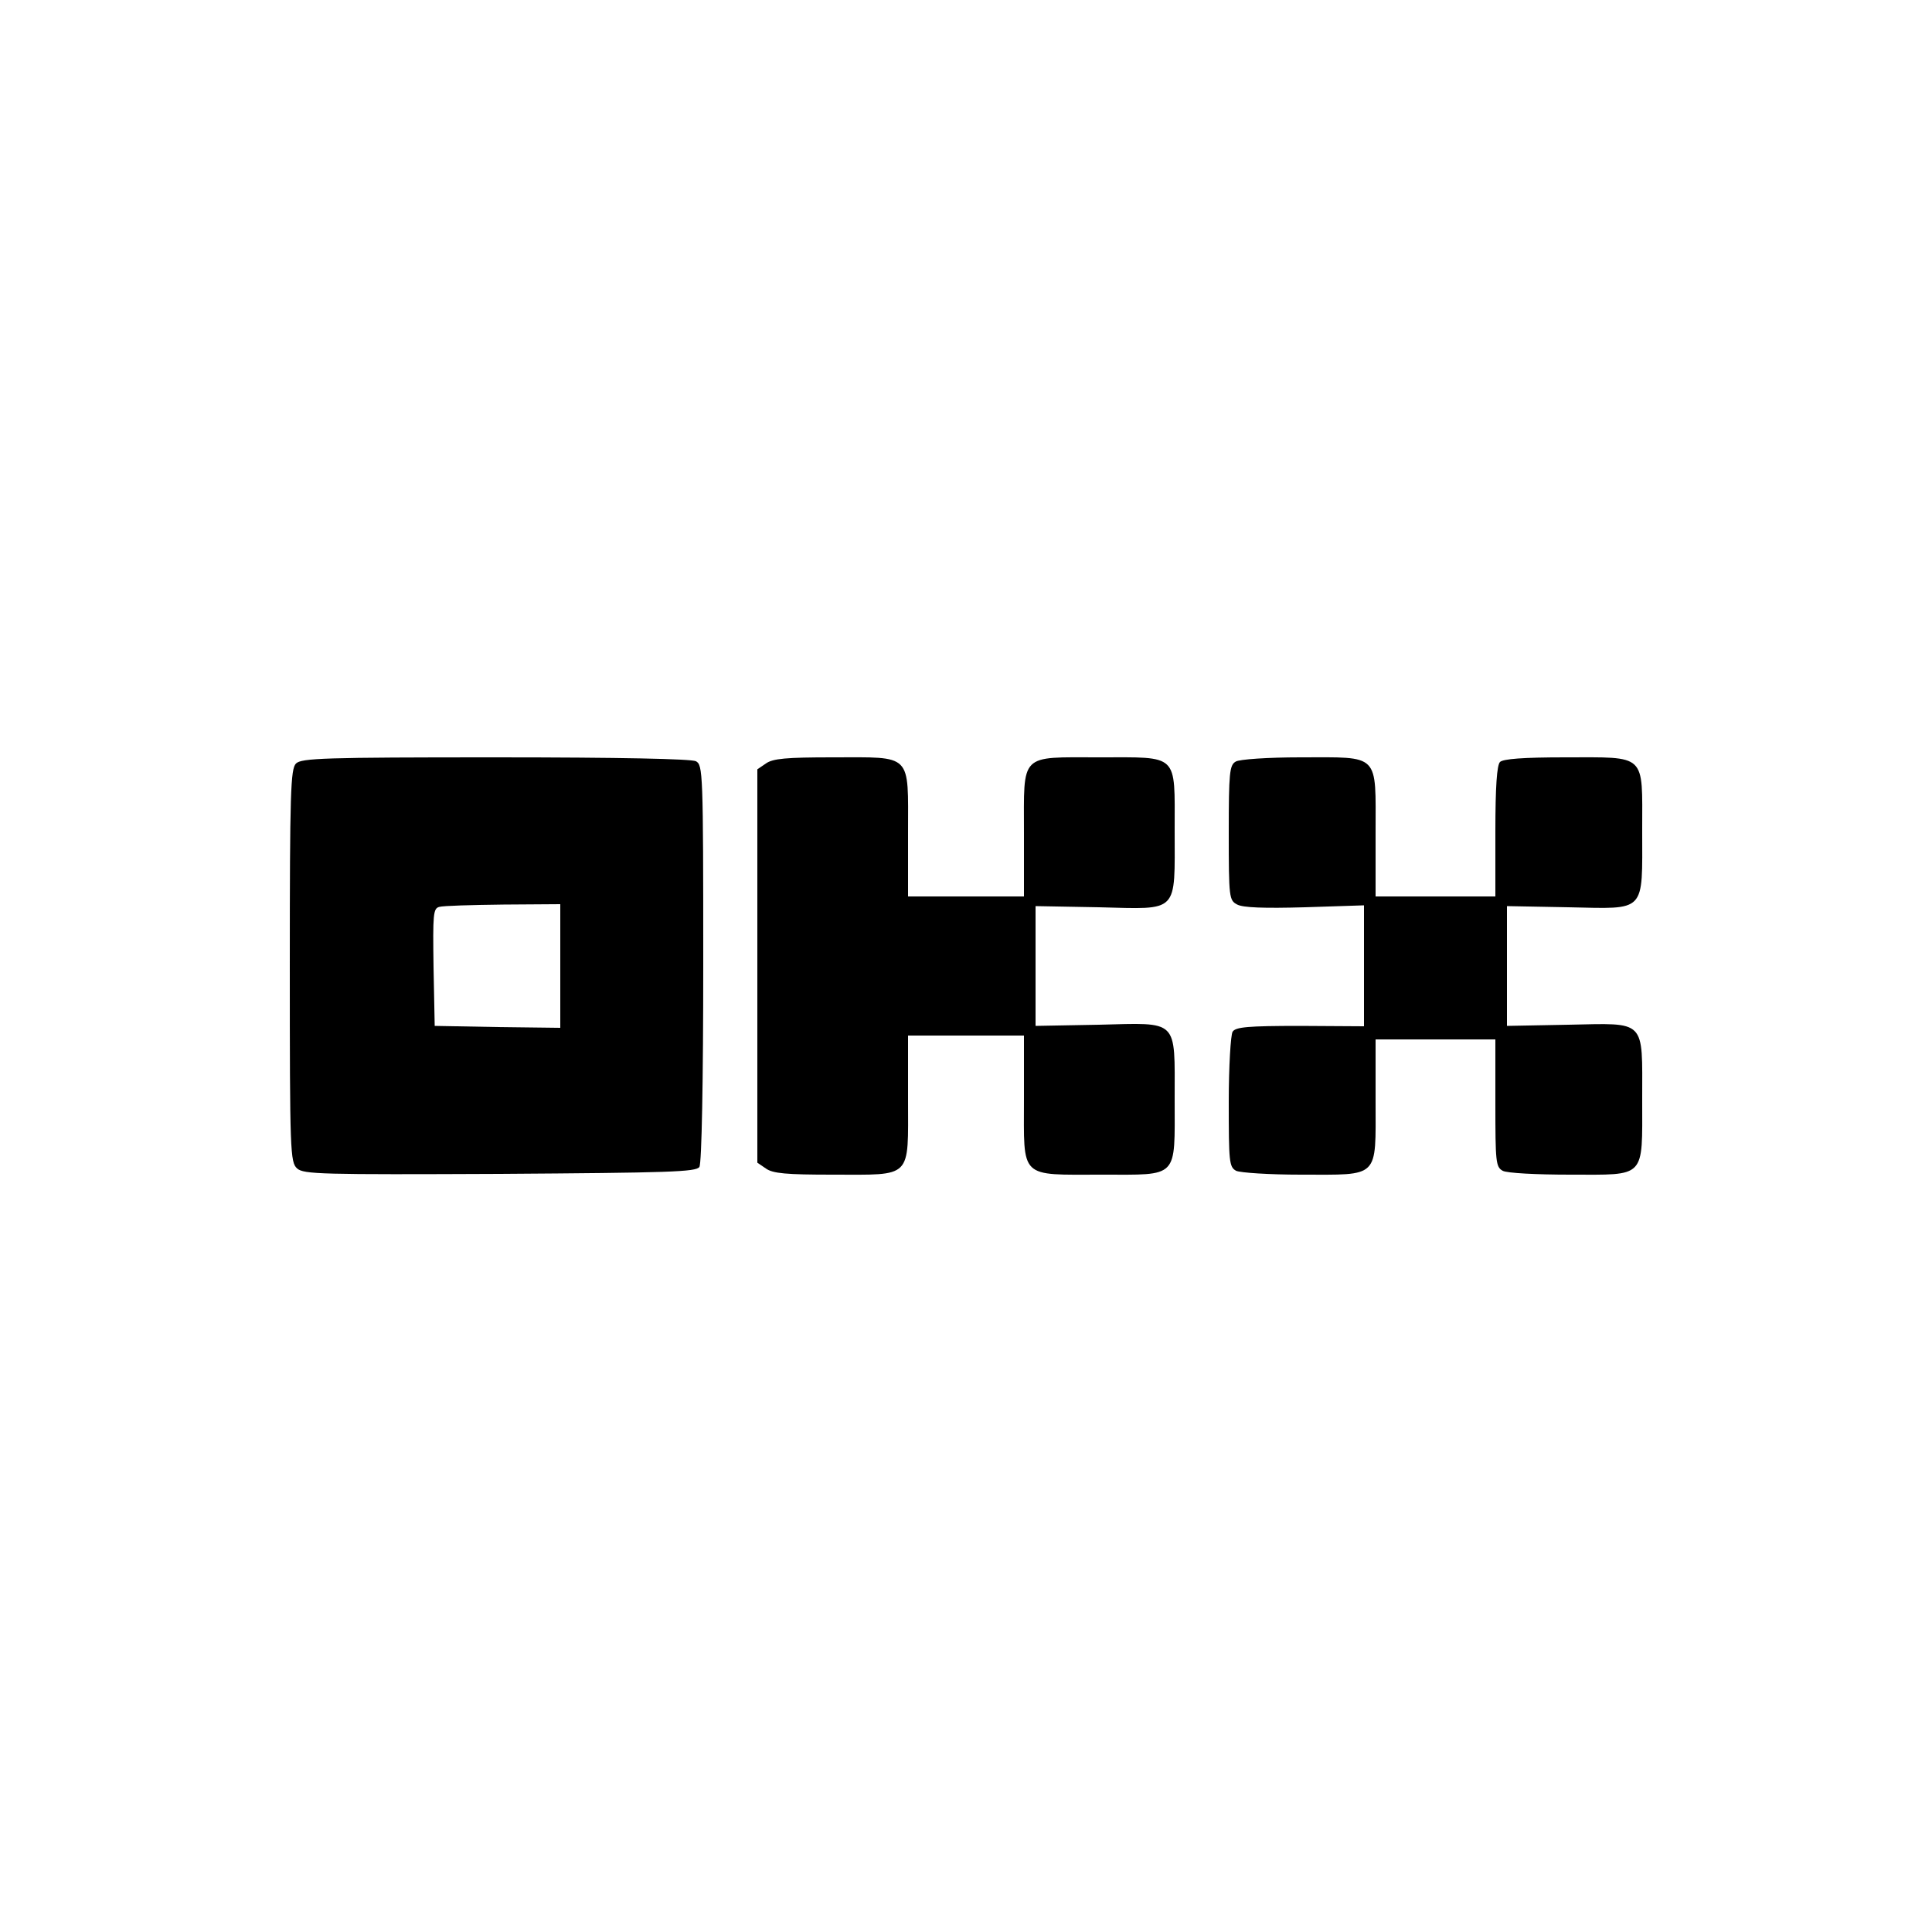<?xml version="1.0" encoding="UTF-8" standalone="yes"?>
<svg version="1.0" xmlns="http://www.w3.org/2000/svg" width="500" height="500" viewBox="0 0 500 500" preserveAspectRatio="xMidYMid meet">
  <g transform="translate(0,500) scale(0.1,-0.1)" fill="#000000" stroke="none">
    <path d="M766 3024 c-14 -14 -16 -75 -16 -523 0 -482 1 -509 19 -525 17 -15
62 -16 525 -14 437 3 508 5 516 18 6 9 10 222 10 527 0 496 -1 513 -19 523
-13 6 -194 10 -520 10 -441 0 -501 -2 -515 -16z m684 -524 l0 -160 -162 2
-163 3 -3 152 c-2 138 -1 152 15 156 10 3 84 5 166 6 l147 1 0 -160z"/>
    <path d="M1982 3024 l-22 -15 0 -509 0 -509 22 -15 c18 -13 53 -16 173 -16
208 0 195 -13 195 196 l0 164 150 0 150 0 0 -164 c0 -209 -14 -196 202 -196
200 0 188 -12 188 195 0 210 12 198 -196 193 l-164 -3 0 155 0 155 164 -3
c209 -5 196 -18 196 200 0 200 12 188 -195 188 -208 0 -195 13 -195 -196 l0
-164 -150 0 -150 0 0 164 c0 209 13 196 -195 196 -120 0 -155 -3 -173 -16z"/>
    <path d="M3198 3029 c-16 -9 -18 -29 -18 -184 0 -169 1 -175 22 -186 15 -8 69
-10 175 -7 l153 5 0 -157 0 -156 -165 1 c-137 0 -167 -3 -175 -15 -5 -8 -10
-90 -10 -182 0 -155 1 -168 19 -178 11 -5 85 -10 168 -10 205 0 193 -12 193
191 l0 159 155 0 155 0 0 -165 c0 -152 1 -165 19 -175 11 -6 87 -10 175 -10
197 0 186 -12 186 195 0 209 12 197 -191 193 l-159 -3 0 155 0 155 159 -3
c203 -4 191 -17 191 200 0 200 13 188 -200 188 -108 0 -160 -4 -168 -12 -8 -8
-12 -63 -12 -180 l0 -168 -155 0 -155 0 0 164 c0 209 13 196 -195 196 -83 0
-158 -5 -167 -11z"/>
  </g>
</svg>